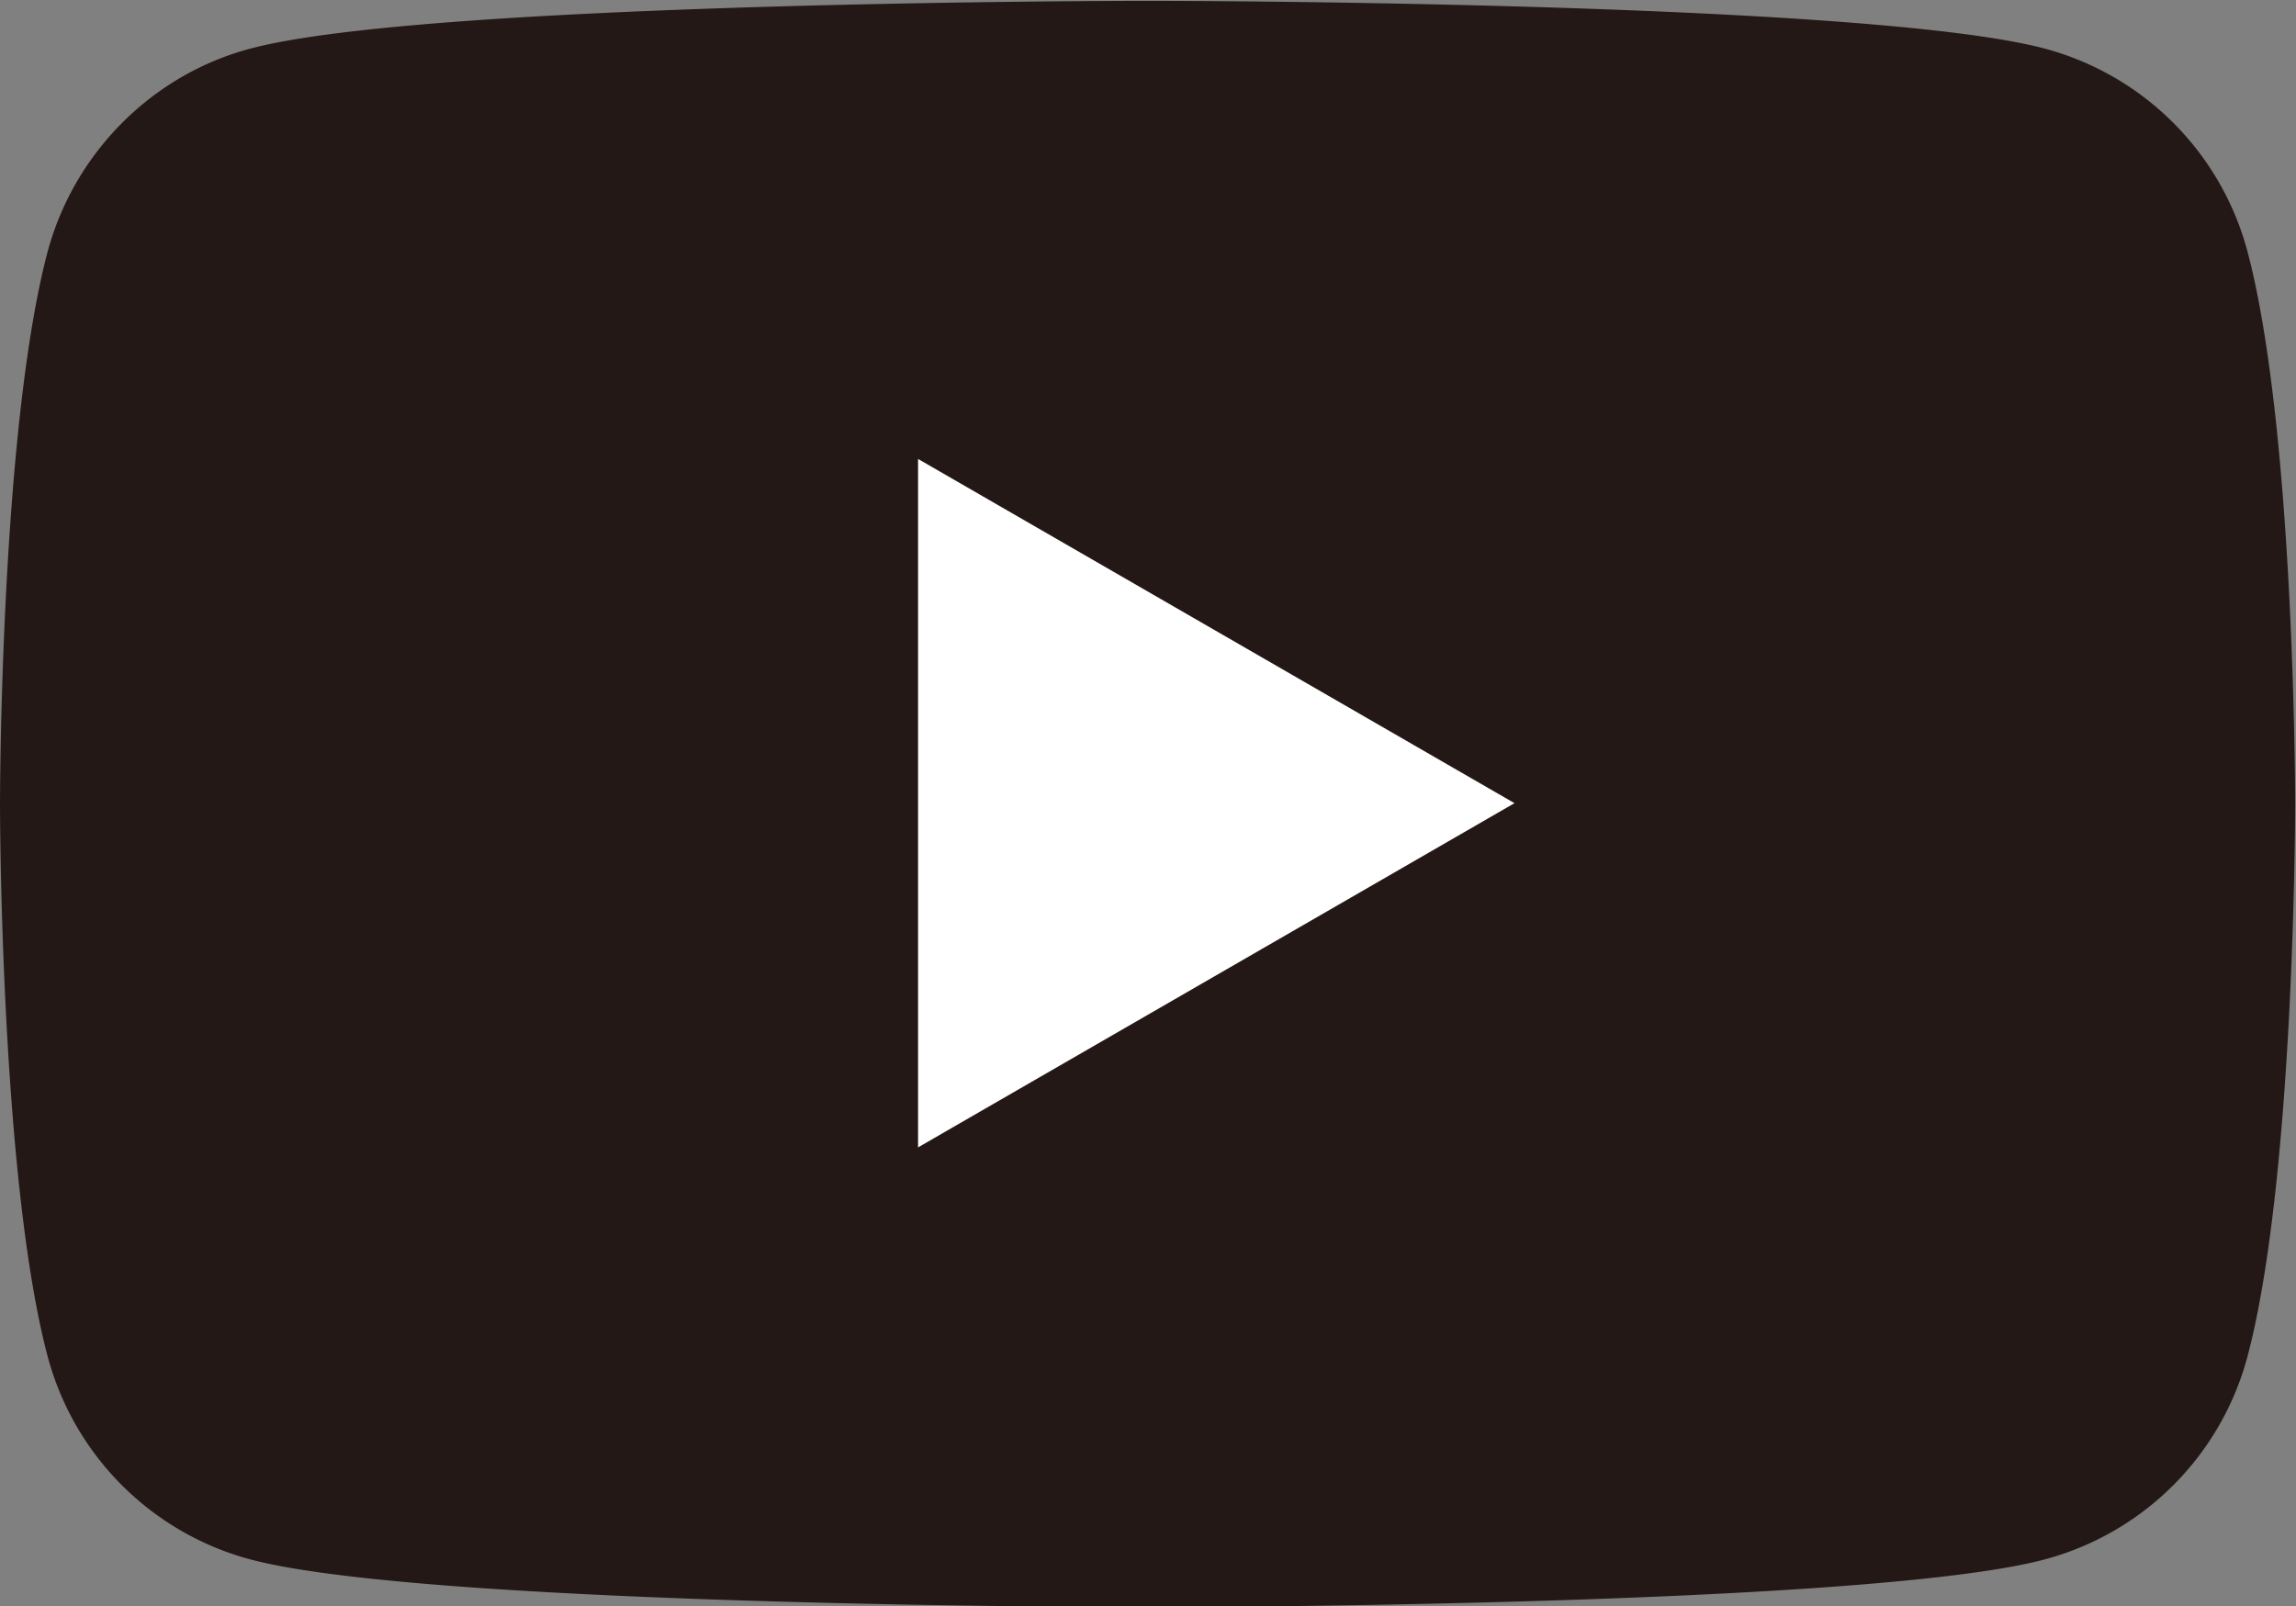 <svg xmlns="http://www.w3.org/2000/svg" viewBox="0 0 27.41 19.18"><rect x="0" y="0" width="27.41" height="19.18" fill="#808080" stroke="none"/><path d="M26.83 3A3.421 3.421 0 0024.41.58C22.27.01 13.7.01 13.7.01S5.13.01 2.99.58C1.82.89.89 1.82.57 3 0 5.14 0 9.6 0 9.6s0 4.46.57 6.6a3.421 3.421 0 002.42 2.42c2.14.57 10.71.57 10.71.57s8.57 0 10.71-.57a3.421 3.421 0 002.42-2.42c.57-2.14.57-6.6.57-6.6s0-4.46-.57-6.6z" fill="#231815"/><path fill="#fff" d="M10.96 13.7l7.12-4.11-7.12-4.11v8.22z"/></svg>